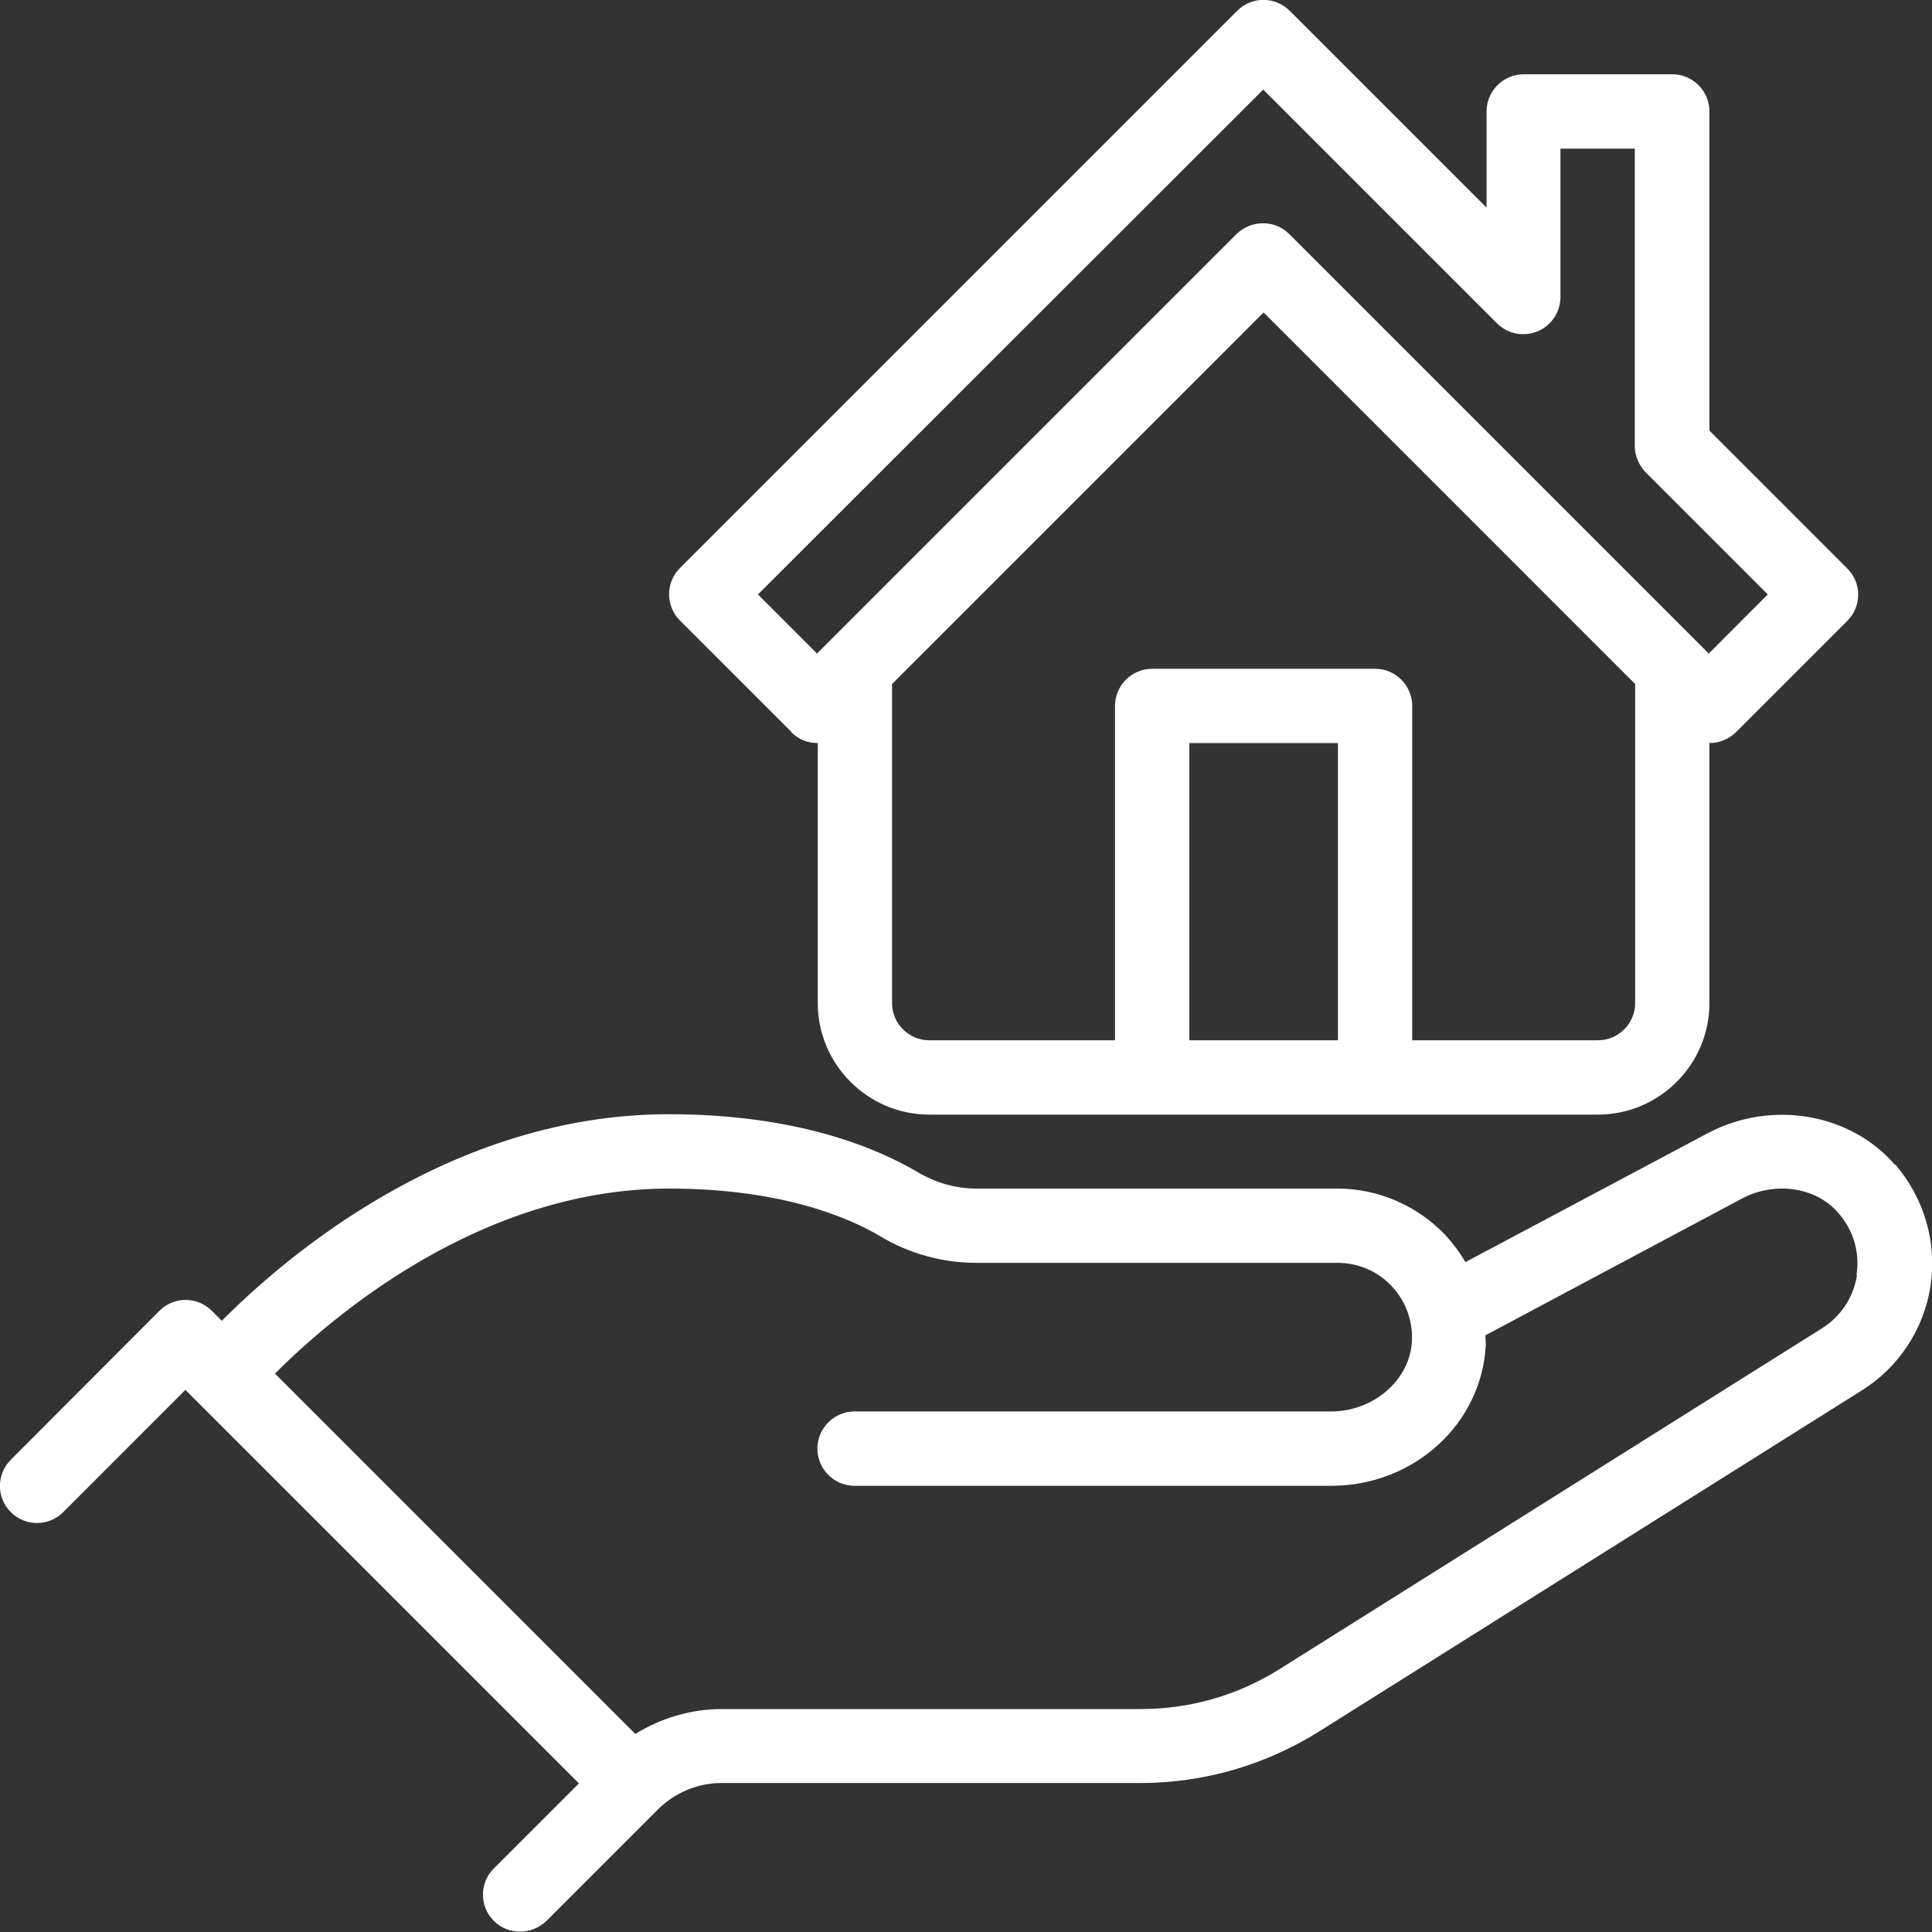 <?xml version="1.0" encoding="UTF-8"?> <svg xmlns="http://www.w3.org/2000/svg" width="25" height="25" viewBox="0 0 25 25" fill="none"><rect x="0" y="0" width="25" height="25" fill="#333333" stroke="none"/><g clip-path="url(#clip0_1852_3061)"><path d="M24.52 15.072C23.947 14.409 22.938 14.231 22.116 14.654L18.962 16.332C18.89 16.207 18.803 16.091 18.702 15.981C18.342 15.601 17.832 15.38 17.308 15.38H12.63C12.37 15.38 12.116 15.308 11.885 15.173C11.308 14.832 10.274 14.418 8.654 14.418C5.832 14.418 3.688 16.269 2.87 17.091L2.741 16.962C2.553 16.774 2.25 16.774 2.063 16.962L0.14 18.889C-0.048 19.077 -0.048 19.38 0.14 19.567C0.327 19.755 0.63 19.755 0.818 19.567L2.399 17.985L7.491 23.077L6.39 24.178C6.202 24.365 6.202 24.668 6.39 24.856C6.486 24.952 6.606 24.995 6.731 24.995C6.856 24.995 6.976 24.947 7.072 24.856L8.515 23.413C8.731 23.197 9.029 23.072 9.337 23.072H14.76C15.577 23.072 16.37 22.841 17.063 22.409L24.087 17.995C24.567 17.697 24.895 17.202 24.981 16.639C25.067 16.077 24.899 15.505 24.524 15.067L24.52 15.072ZM24.029 16.5C23.986 16.784 23.822 17.034 23.577 17.188L16.553 21.601C16.015 21.938 15.399 22.115 14.765 22.115H9.342C8.938 22.115 8.558 22.231 8.221 22.437L3.558 17.774C4.274 17.058 6.207 15.38 8.659 15.38C10.135 15.38 11.01 15.769 11.395 16C11.774 16.226 12.202 16.341 12.63 16.341H17.308C17.572 16.341 17.822 16.447 18.005 16.639C18.188 16.832 18.284 17.087 18.27 17.356C18.245 17.856 17.774 18.264 17.226 18.264H11.058C10.793 18.264 10.577 18.481 10.577 18.745C10.577 19.01 10.793 19.226 11.058 19.226H17.226C18.294 19.226 19.173 18.428 19.226 17.404C19.226 17.36 19.221 17.322 19.221 17.279L22.558 15.5C22.986 15.284 23.505 15.365 23.789 15.697C23.986 15.923 24.067 16.207 24.024 16.495L24.029 16.5ZM10.241 9.476C10.337 9.572 10.457 9.615 10.582 9.615V12.981C10.582 13.774 11.231 14.423 12.024 14.423H20.678C21.471 14.423 22.12 13.774 22.12 12.981V9.615C22.245 9.615 22.366 9.567 22.462 9.476L23.904 8.034C24.092 7.846 24.092 7.543 23.904 7.356L22.12 5.572V1.442C22.12 1.178 21.904 0.961 21.64 0.961H19.717C19.452 0.961 19.236 1.178 19.236 1.442V2.687L16.688 0.139C16.5 -0.048 16.197 -0.048 16.01 0.139L8.798 7.351C8.611 7.538 8.611 7.841 8.798 8.029L10.241 9.471V9.476ZM17.313 13.461H15.39V9.615H17.313V13.461ZM21.159 12.981C21.159 13.245 20.942 13.461 20.678 13.461H18.274V9.135C18.274 8.87 18.058 8.654 17.794 8.654H14.909C14.645 8.654 14.428 8.87 14.428 9.135V13.461H12.024C11.76 13.461 11.543 13.245 11.543 12.981V8.851L16.351 4.043L21.159 8.851V12.981ZM16.346 1.159L19.37 4.183C19.51 4.322 19.712 4.361 19.895 4.288C20.072 4.216 20.192 4.038 20.192 3.846V1.923H21.154V5.769C21.154 5.899 21.207 6.019 21.294 6.111L22.875 7.692L22.111 8.457L16.683 3.029C16.587 2.933 16.467 2.889 16.342 2.889C16.217 2.889 16.096 2.937 16 3.029L10.572 8.457L9.808 7.692L16.346 1.159Z" fill="white"></path></g><defs><clipPath id="clip0_1852_3061"><rect width="25" height="25" fill="white"></rect></clipPath></defs></svg> 